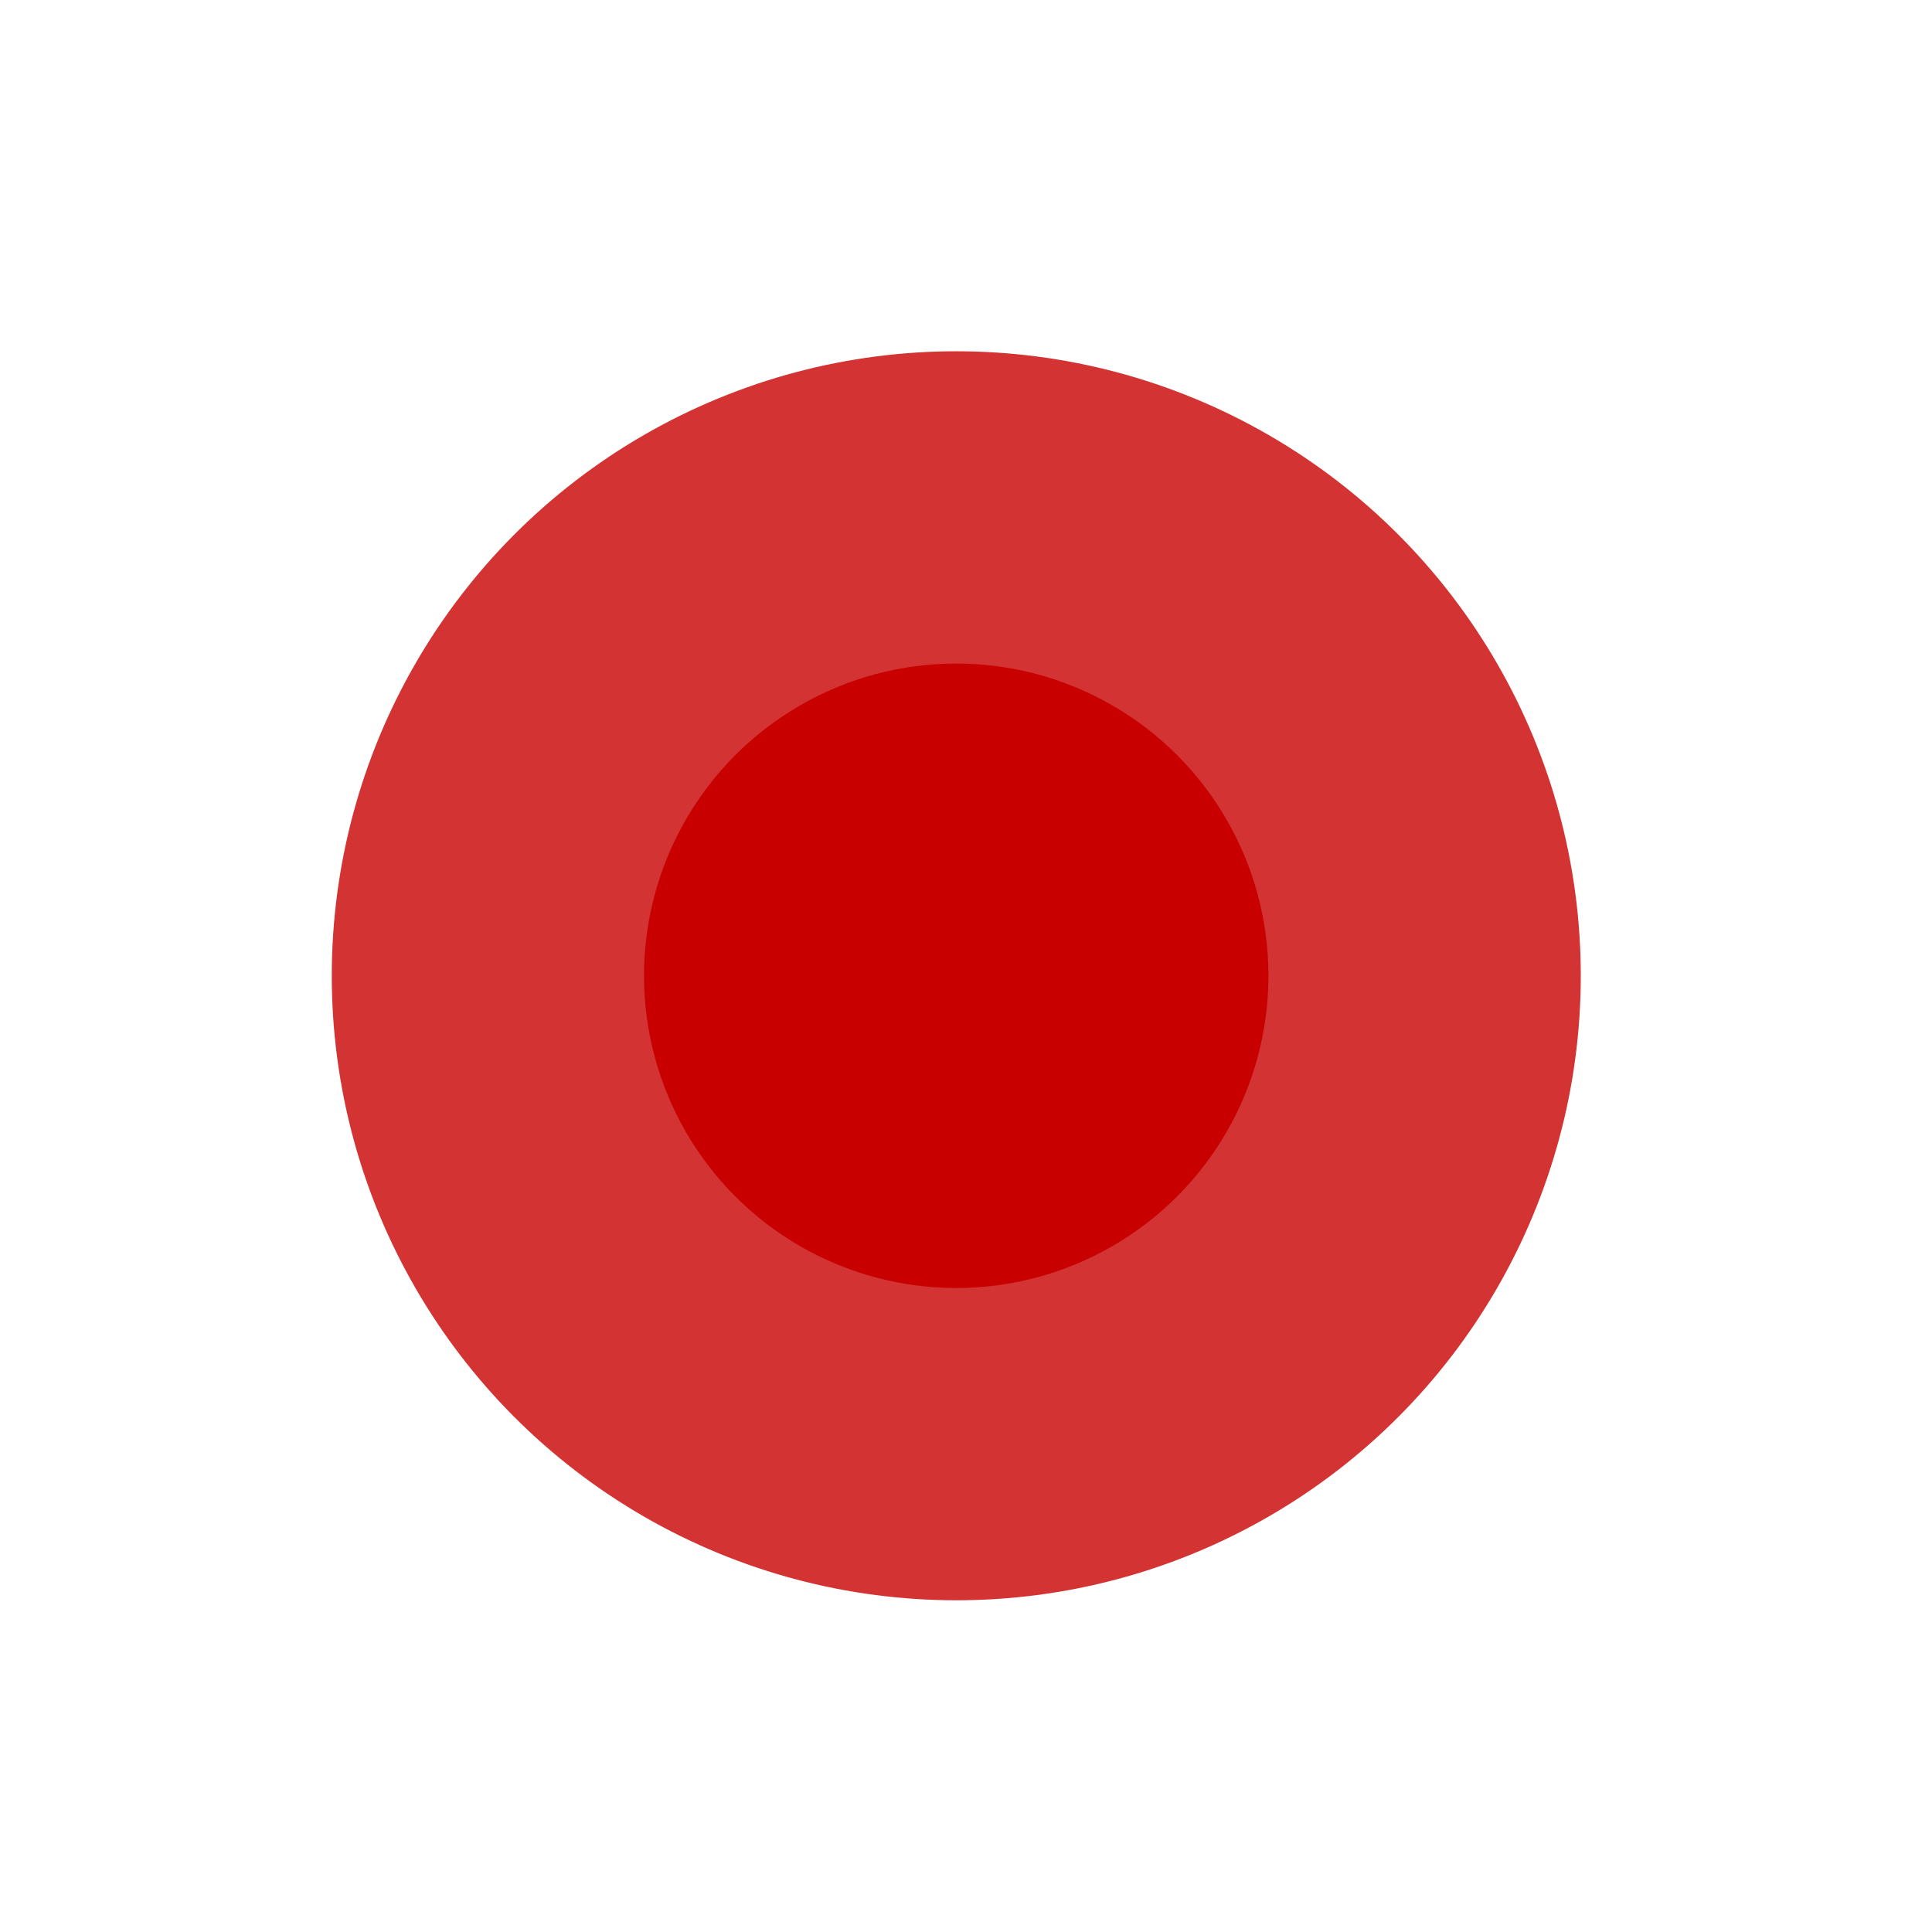 <svg width="33" height="33" viewBox="0 0 33 33" fill="none" xmlns="http://www.w3.org/2000/svg">
<g opacity="0.8" filter="url(#filter0_f_2098_224)">
<circle cx="16.334" cy="16.667" r="10.667" fill="#C80000"/>
</g>
<circle cx="16.333" cy="16.667" r="5.333" fill="#C80000"/>
<defs>
<filter id="filter0_f_2098_224" x="0.334" y="0.667" width="32" height="32" filterUnits="userSpaceOnUse" color-interpolation-filters="sRGB">
<feFlood flood-opacity="0" result="BackgroundImageFix"/>
<feBlend mode="normal" in="SourceGraphic" in2="BackgroundImageFix" result="shape"/>
<feGaussianBlur stdDeviation="2.667" result="effect1_foregroundBlur_2098_224"/>
</filter>
</defs>
</svg>
